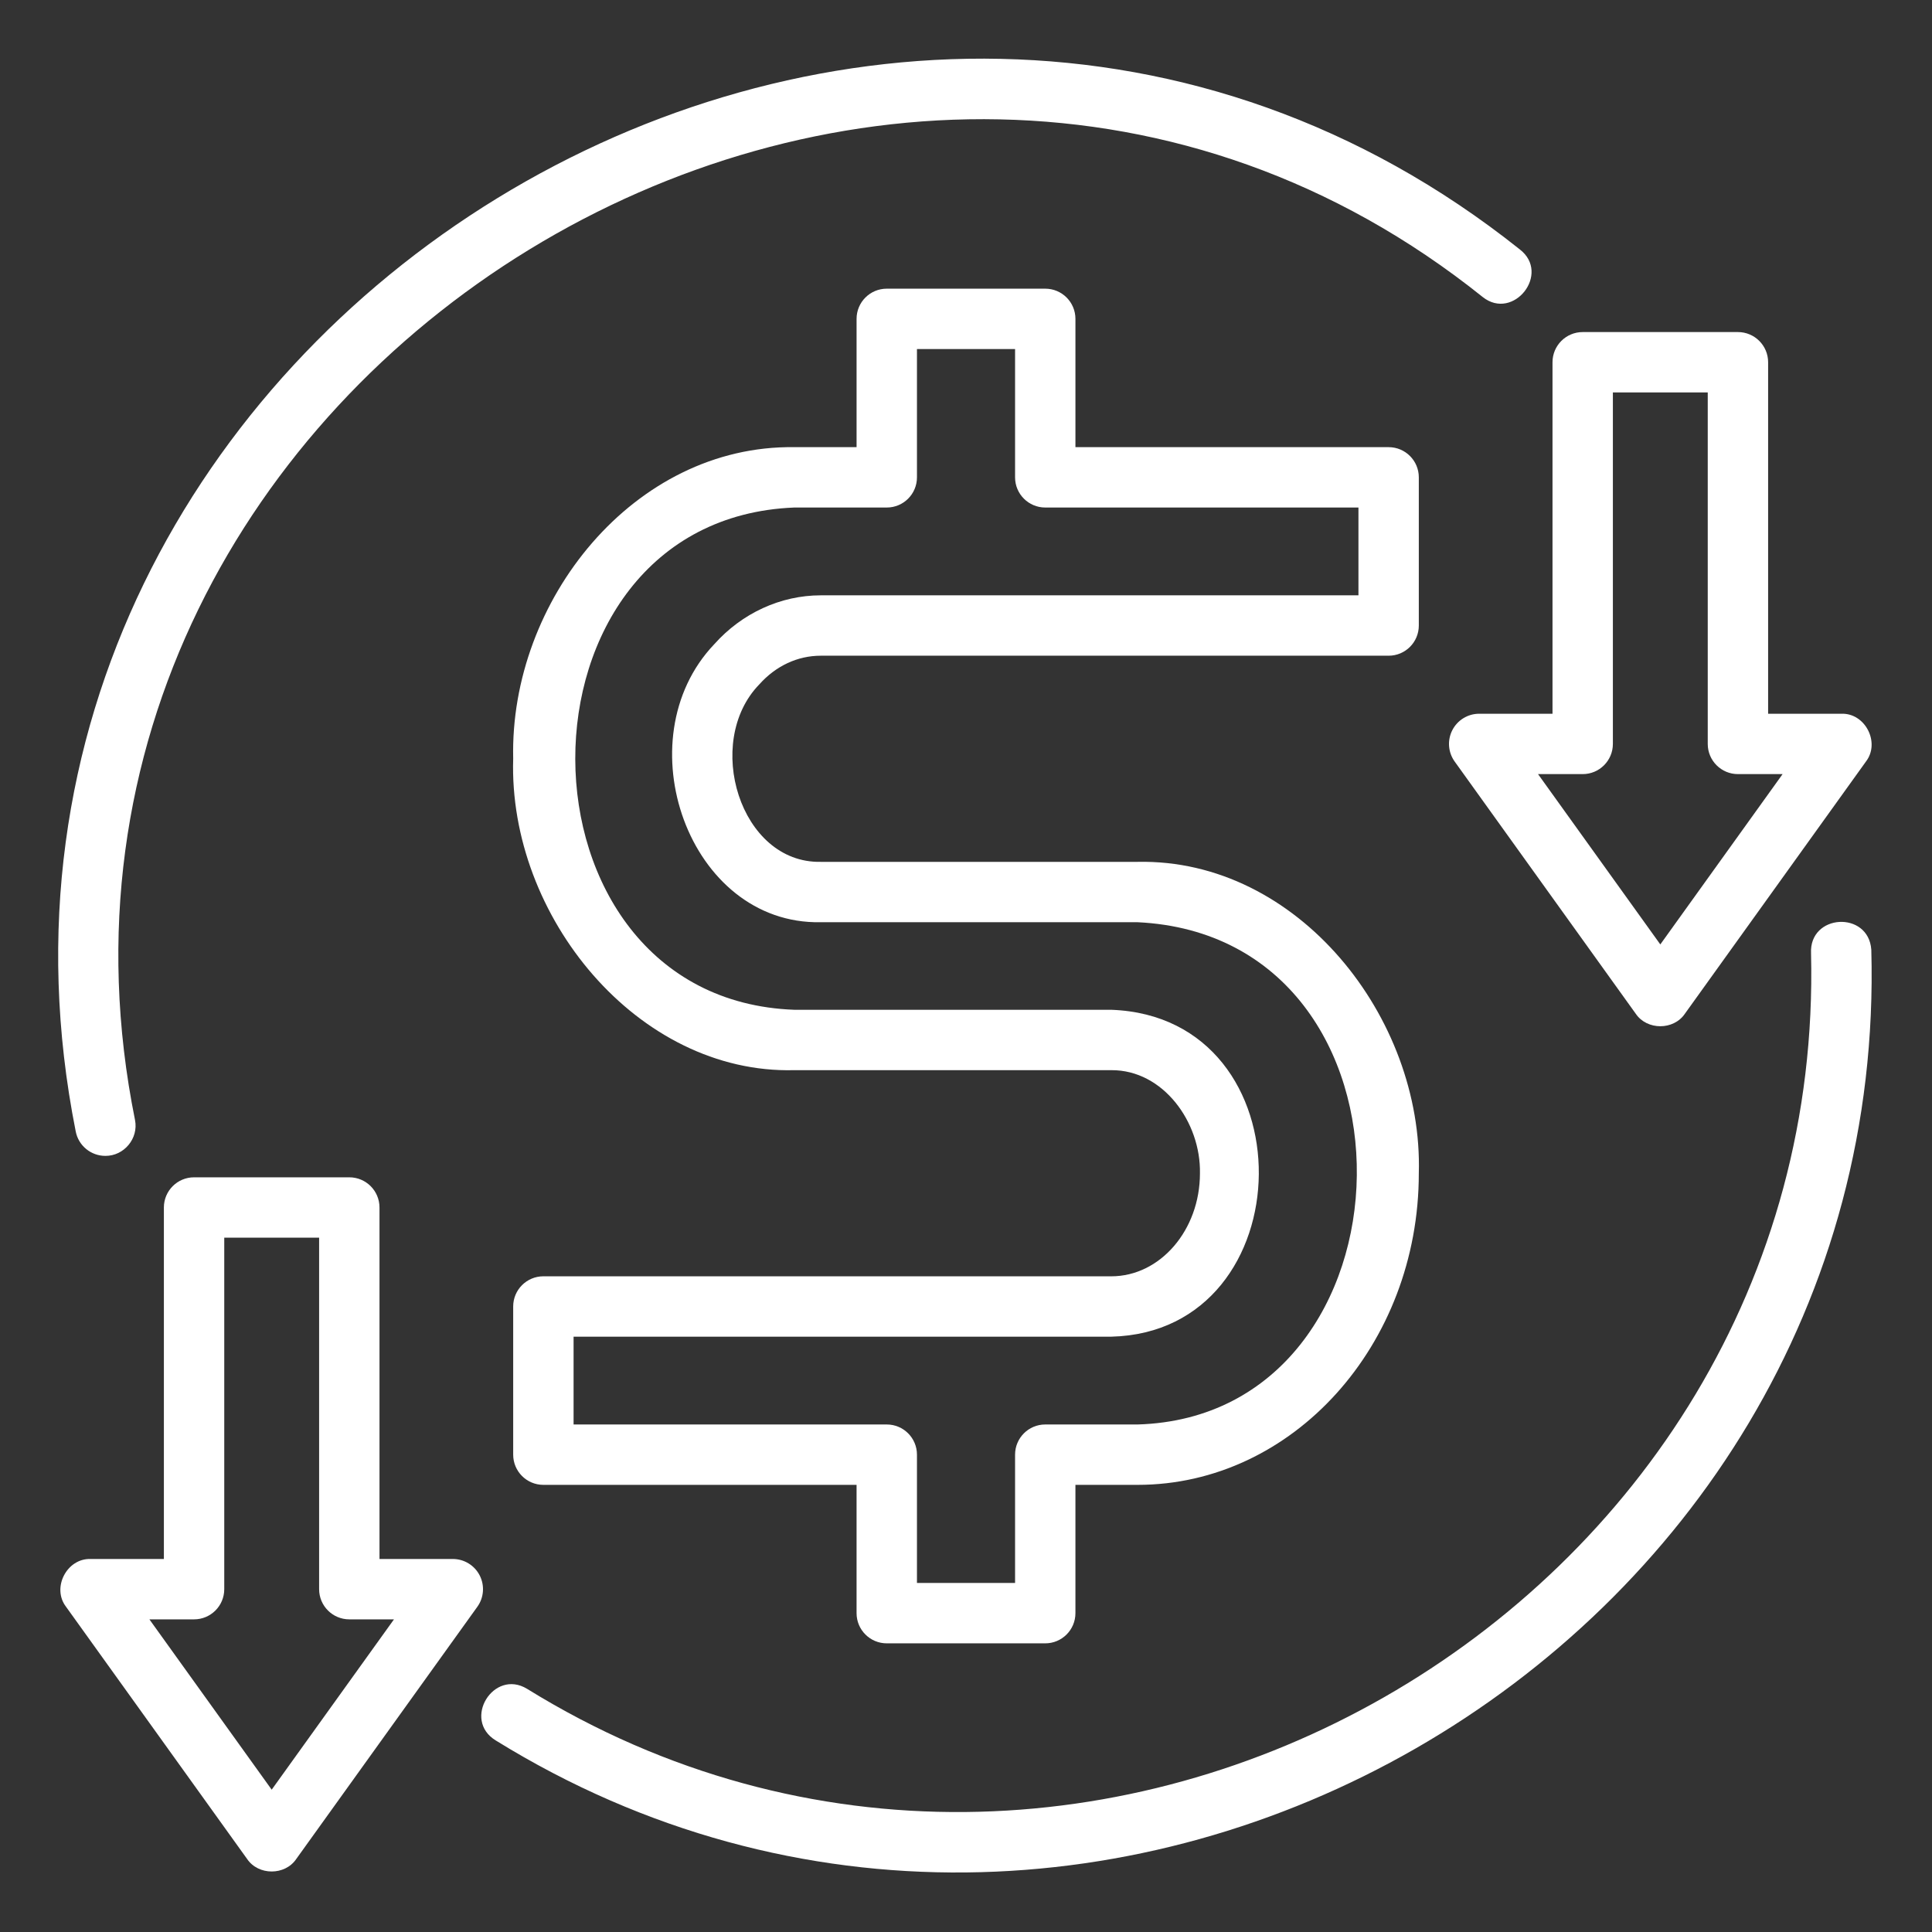 <?xml version="1.0" encoding="UTF-8"?>
<svg xmlns="http://www.w3.org/2000/svg" width="1200pt" height="1200pt" version="1.1" viewBox="0 0 1200 1200">
  <rect x="0" y="0" width="1200" height="1200" fill="#333333" stroke="none"/>
  <g fill="#fff">
    <path d="m471.61 425.1c10.234-11.488 23.785-17.824 38.16-17.824h352.73c10.363 0 18.75-8.395 18.75-18.75v-92.039c0-10.355-8.387-18.75-18.75-18.75h-194.53v-79.688c0-10.355-8.387-18.75-18.75-18.75h-98.438c-10.363 0-18.75 8.395-18.75 18.75v79.688h-38.672c-99.551-1.387-176.89 95.246-174.61 193.48-3.047 97.887 77.305 196 174.61 193.48-0.004 0.004 196.87 0.004 196.87 0.004 32.207-0.227 55.703 32.324 55.078 64.098 0 35.258-24.699 63.941-55.078 63.941l-352.73-0.008c-10.363 0-18.75 8.395-18.75 18.75v92.039c0 10.355 8.387 18.75 18.75 18.75h194.53v79.688c0 10.355 8.387 18.75 18.75 18.75h98.438c10.363 0 18.75-8.395 18.75-18.75v-79.688h38.672c96.277 0 174.61-86.793 174.61-193.48 2.777-96.715-75.098-195.51-174.61-193.48h-196.88c-50.164 0.984-72.914-74.41-38.176-110.19 0.02-0.016 0.02-0.016 0.02-0.023zm38.16 147.71h196.88c185.09 8.953 177.84 306.67-0.004 311.96h-57.418c-10.363 0-18.75 8.395-18.75 18.75v79.688h-60.938v-79.688c0-10.355-8.387-18.75-18.75-18.75h-194.53v-54.539h333.98c120.6-2.93 123.75-198.56-0.004-203.04h-196.87c-180.76-6.578-182.07-304.73 0.004-311.96h57.418c10.363 0 18.75-8.395 18.75-18.75v-79.688h60.938v79.688c0 10.355 8.387 18.75 18.75 18.75h194.53v54.539h-333.98c-24.867 0-48.98 11.078-66.156 30.387-56.324 59.121-15.969 174.27 66.156 172.65z"></path>
    <path d="m65.422 717.94c11.648 0.078 20.719-10.844 18.438-22.285-93.543-463.69 467.26-807.51 837.11-511.14 19.016 15.055 42.504-14.629 22.953-29.641-398.39-317.36-995.89 49.867-896.9 547.86 1.719 8.965 9.574 15.207 18.398 15.207z"></path>
    <path d="m1162.3 589.86c-1.777-24.406-38.699-22.297-37.426 2.289 9.879 408.32-450.85 671.27-797.5 456.81-20.812-12.656-40.473 19.266-19.441 32.07 372.1 230.21 866.43-53.055 854.37-491.17z"></path>
    <path d="m902.07 453.5c-3.203 6.254-2.656 13.789 1.445 19.492l112.5 156.69c6.988 10.297 23.48 10.312 30.469 0l112.5-156.69c8.992-11.727-0.418-30.172-15.234-29.68h-45.539v-218.31c0-10.355-8.387-18.75-18.75-18.75h-96.422c-10.363 0-18.75 8.395-18.75 18.75v218.31h-45.539c-7.031 0-13.477 3.938-16.68 10.188zm80.969 27.312c10.363 0 18.75-8.395 18.75-18.75v-218.31h58.922v218.31c0 10.355 8.387 18.75 18.75 18.75h27.742l-75.953 105.79-75.953-105.79z"></path>
    <path d="m297.93 978.5c-3.203-6.25-9.648-10.188-16.68-10.188h-45.539v-218.31c0-10.355-8.387-18.75-18.75-18.75h-96.422c-10.363 0-18.75 8.395-18.75 18.75v218.31h-45.539c-14.781-0.465-24.262 17.934-15.234 29.684l112.5 156.69c6.996 10.297 23.477 10.312 30.469 0l112.5-156.69c4.102-5.707 4.652-13.242 1.445-19.496zm-129.18 133.1-75.953-105.79h27.742c10.363 0 18.75-8.395 18.75-18.75v-218.31h58.922v218.31c0 10.355 8.387 18.75 18.75 18.75h27.742z"></path>
  </g>
</svg>
